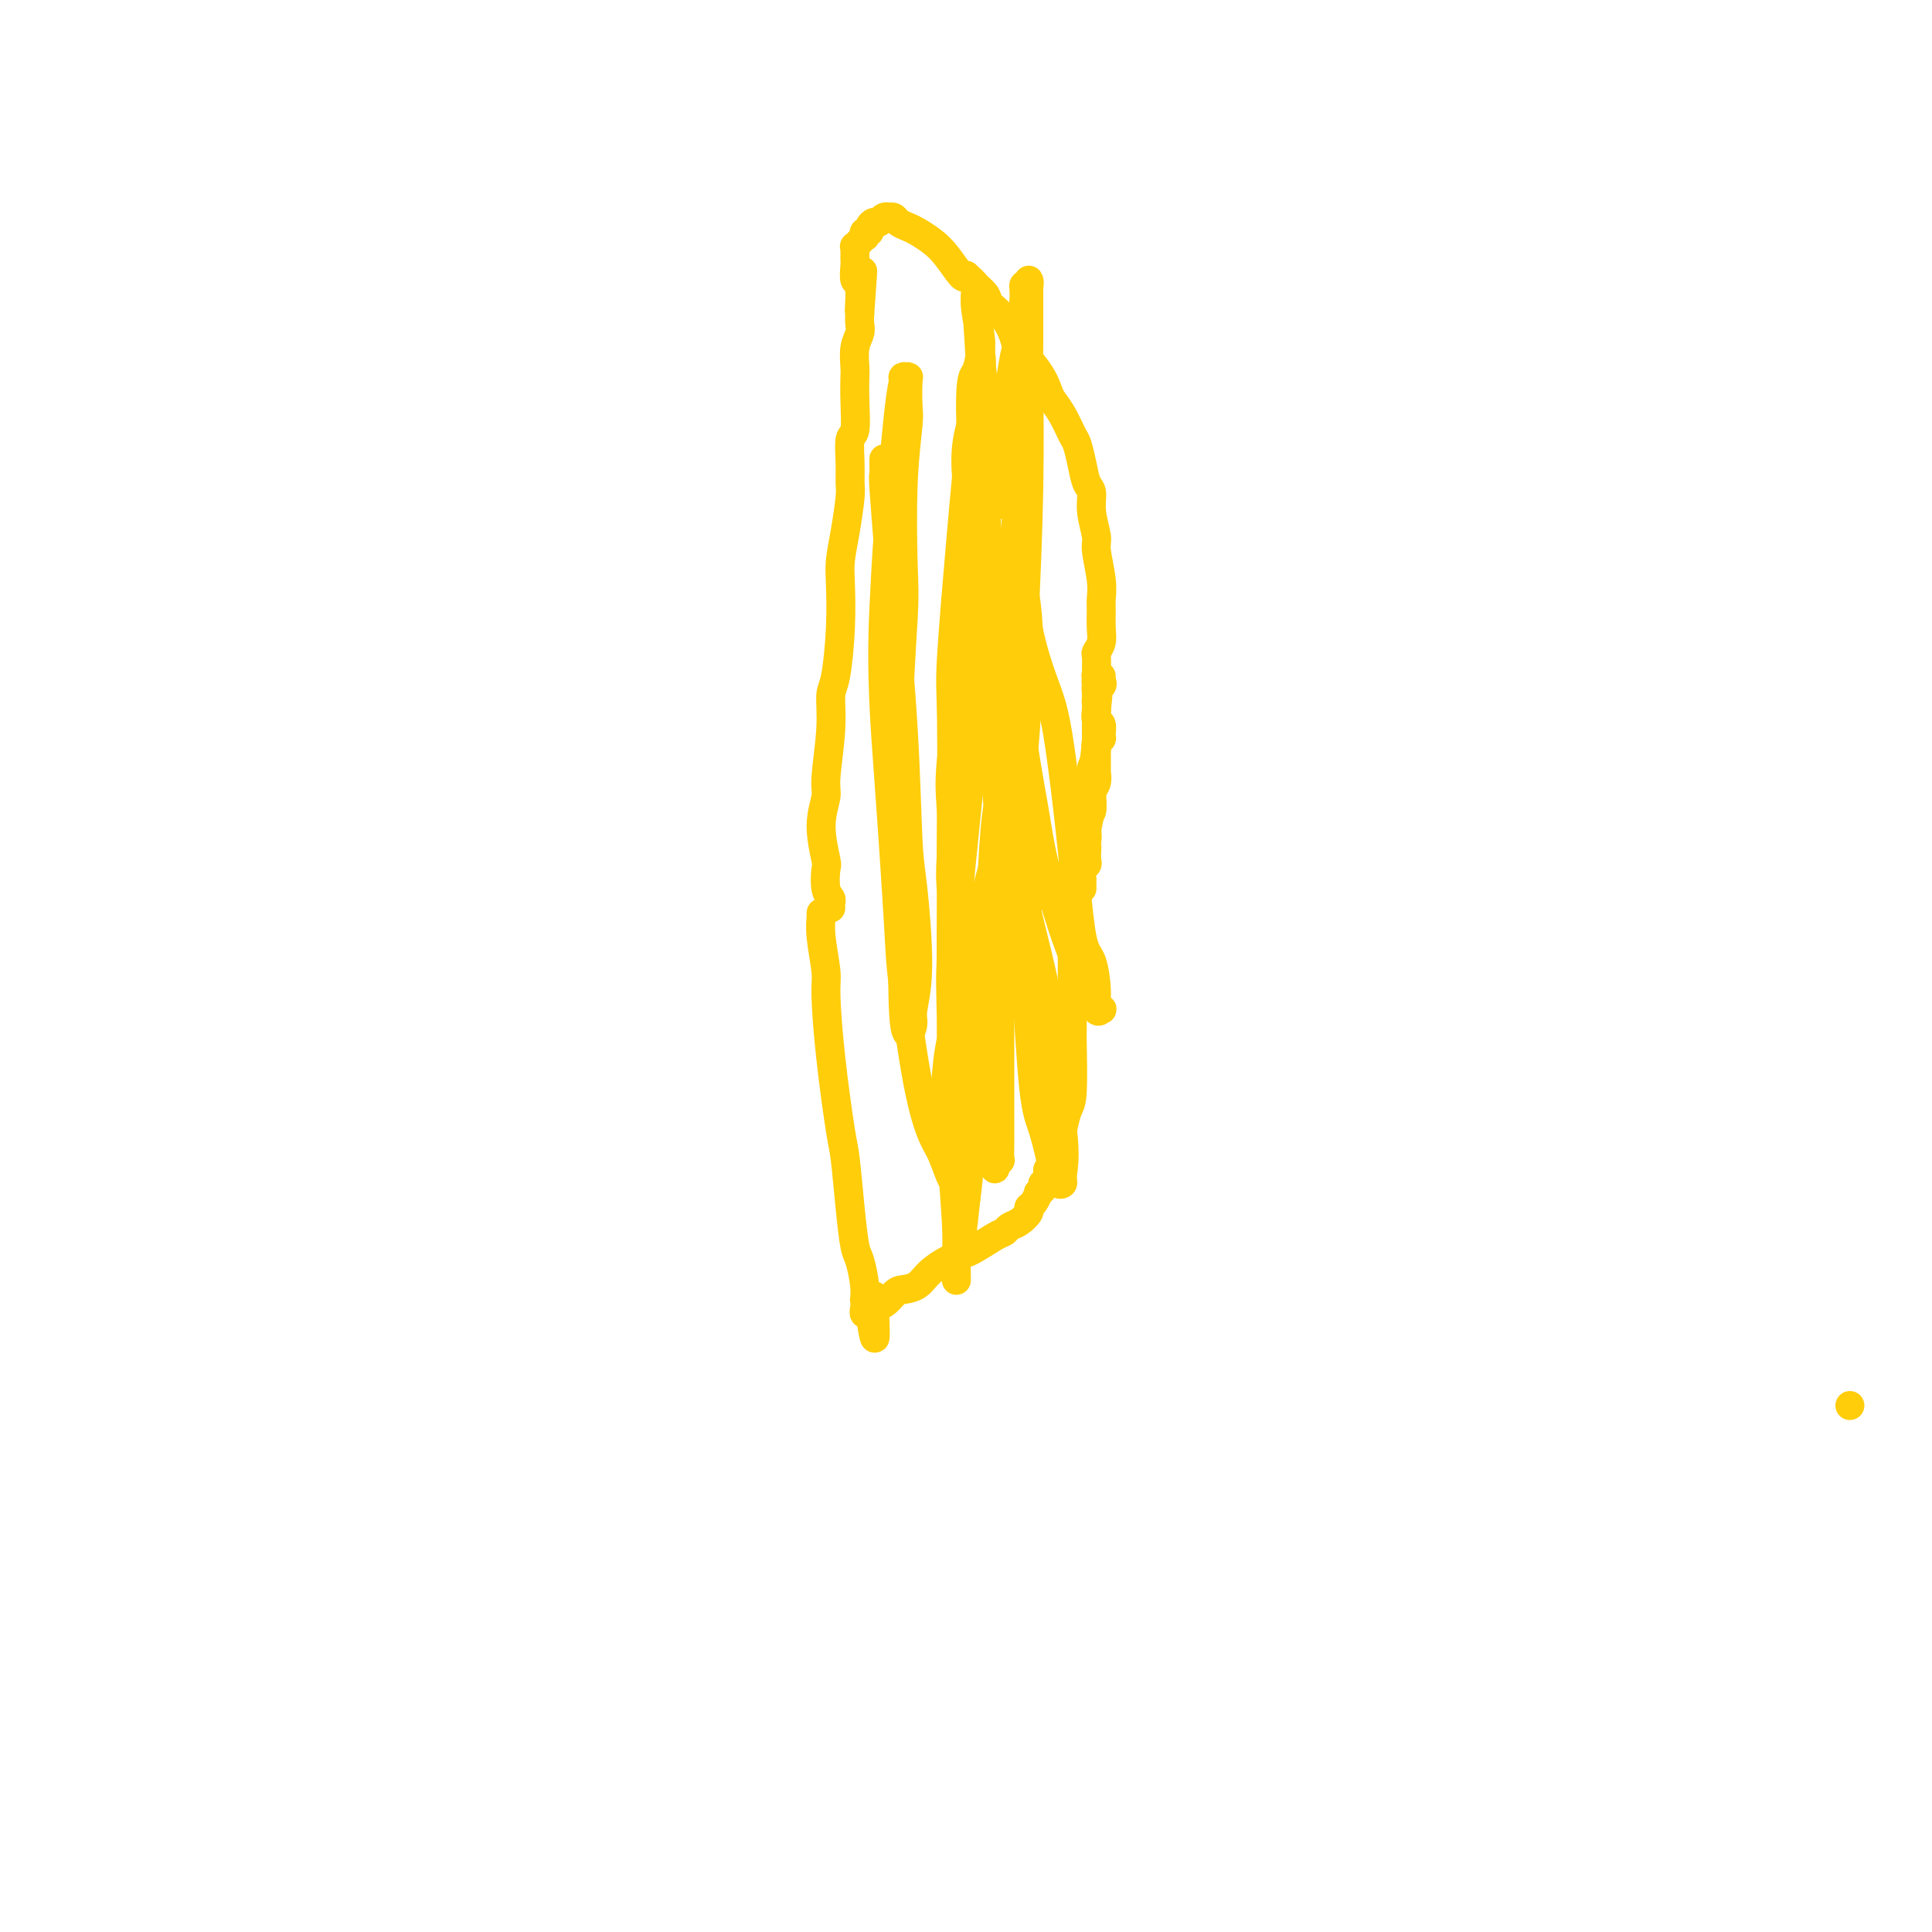 <svg viewBox='0 0 400 400' version='1.1' xmlns='http://www.w3.org/2000/svg' xmlns:xlink='http://www.w3.org/1999/xlink'><g fill='none' stroke='#FFCD0A' stroke-width='6' stroke-linecap='round' stroke-linejoin='round'><path d='M170,189c-0.008,0.493 -0.017,0.985 0,1c0.017,0.015 0.059,-0.448 0,0c-0.059,0.448 -0.219,1.808 0,4c0.219,2.192 0.818,5.218 1,7c0.182,1.782 -0.053,2.322 0,5c0.053,2.678 0.396,7.495 1,13c0.604,5.505 1.471,11.699 2,15c0.529,3.301 0.720,3.709 1,6c0.280,2.291 0.649,6.464 1,10c0.351,3.536 0.682,6.435 1,8c0.318,1.565 0.621,1.795 1,3c0.379,1.205 0.834,3.385 1,5c0.166,1.615 0.045,2.666 0,3c-0.045,0.334 -0.013,-0.049 0,0c0.013,0.049 0.007,0.531 0,1c-0.007,0.469 -0.016,0.924 0,1c0.016,0.076 0.056,-0.227 0,0c-0.056,0.227 -0.207,0.984 0,1c0.207,0.016 0.774,-0.710 1,-1c0.226,-0.290 0.113,-0.145 0,0'/><path d='M180,271c1.756,12.430 1.145,2.506 1,-1c-0.145,-3.506 0.174,-0.594 1,0c0.826,0.594 2.158,-1.130 3,-2c0.842,-0.870 1.195,-0.885 2,-1c0.805,-0.115 2.061,-0.328 3,-1c0.939,-0.672 1.561,-1.801 3,-3c1.439,-1.199 3.694,-2.468 5,-3c1.306,-0.532 1.662,-0.327 3,-1c1.338,-0.673 3.659,-2.226 5,-3c1.341,-0.774 1.704,-0.771 2,-1c0.296,-0.229 0.527,-0.690 1,-1c0.473,-0.310 1.188,-0.469 2,-1c0.812,-0.531 1.719,-1.434 2,-2c0.281,-0.566 -0.065,-0.795 0,-1c0.065,-0.205 0.539,-0.385 1,-1c0.461,-0.615 0.907,-1.666 1,-2c0.093,-0.334 -0.167,0.050 0,0c0.167,-0.050 0.763,-0.534 1,-1c0.237,-0.466 0.116,-0.912 0,-1c-0.116,-0.088 -0.228,0.184 0,0c0.228,-0.184 0.797,-0.824 1,-1c0.203,-0.176 0.039,0.112 0,0c-0.039,-0.112 0.046,-0.622 0,-1c-0.046,-0.378 -0.223,-0.622 0,-1c0.223,-0.378 0.844,-0.889 1,-1c0.156,-0.111 -0.154,0.177 0,0c0.154,-0.177 0.773,-0.818 1,-1c0.227,-0.182 0.061,0.096 0,0c-0.061,-0.096 -0.016,-0.564 0,-1c0.016,-0.436 0.005,-0.839 0,-1c-0.005,-0.161 -0.002,-0.081 0,0'/><path d='M219,238c1.156,-2.480 1.044,-2.181 1,-2c-0.044,0.181 -0.022,0.243 0,0c0.022,-0.243 0.044,-0.791 0,-1c-0.044,-0.209 -0.155,-0.079 0,-1c0.155,-0.921 0.578,-2.892 1,-4c0.422,-1.108 0.845,-1.353 1,-4c0.155,-2.647 0.041,-7.696 0,-10c-0.041,-2.304 -0.011,-1.864 0,-3c0.011,-1.136 0.003,-3.848 0,-5c-0.003,-1.152 -0.001,-0.742 0,-1c0.001,-0.258 0.000,-1.182 0,-2c-0.000,-0.818 -0.000,-1.528 0,-2c0.000,-0.472 0.000,-0.706 0,-1c-0.000,-0.294 0.000,-0.649 0,-1c-0.000,-0.351 -0.000,-0.699 0,-1c0.000,-0.301 0.000,-0.557 0,-1c-0.000,-0.443 -0.001,-1.075 0,-2c0.001,-0.925 0.005,-2.145 0,-3c-0.005,-0.855 -0.019,-1.346 0,-2c0.019,-0.654 0.072,-1.472 0,-2c-0.072,-0.528 -0.268,-0.768 0,-1c0.268,-0.232 1.000,-0.457 1,-1c0.000,-0.543 -0.732,-1.403 -1,-2c-0.268,-0.597 -0.073,-0.930 0,-1c0.073,-0.070 0.023,0.123 0,0c-0.023,-0.123 -0.020,-0.561 0,-1c0.020,-0.439 0.058,-0.880 0,-1c-0.058,-0.120 -0.211,0.081 0,0c0.211,-0.081 0.788,-0.445 1,-1c0.212,-0.555 0.061,-1.301 0,-2c-0.061,-0.699 -0.030,-1.349 0,-2'/><path d='M223,178c0.862,-9.473 1.016,-3.154 1,-1c-0.016,2.154 -0.201,0.144 0,-1c0.201,-1.144 0.790,-1.424 1,-2c0.210,-0.576 0.042,-1.450 0,-2c-0.042,-0.550 0.041,-0.777 0,-1c-0.041,-0.223 -0.207,-0.442 0,-1c0.207,-0.558 0.788,-1.455 1,-2c0.212,-0.545 0.056,-0.737 0,-1c-0.056,-0.263 -0.011,-0.598 0,-1c0.011,-0.402 -0.011,-0.872 0,-1c0.011,-0.128 0.056,0.086 0,0c-0.056,-0.086 -0.211,-0.472 0,-1c0.211,-0.528 0.789,-1.198 1,-2c0.211,-0.802 0.057,-1.736 0,-2c-0.057,-0.264 -0.015,0.140 0,0c0.015,-0.140 0.004,-0.826 0,-1c-0.004,-0.174 -0.001,0.164 0,0c0.001,-0.164 0.000,-0.832 0,-1c-0.000,-0.168 0.000,0.162 0,0c-0.000,-0.162 -0.001,-0.817 0,-1c0.001,-0.183 0.004,0.105 0,0c-0.004,-0.105 -0.015,-0.605 0,-1c0.015,-0.395 0.058,-0.687 0,-1c-0.058,-0.313 -0.215,-0.646 0,-1c0.215,-0.354 0.804,-0.727 1,-1c0.196,-0.273 0.001,-0.444 0,-1c-0.001,-0.556 0.192,-1.496 0,-2c-0.192,-0.504 -0.769,-0.573 -1,-1c-0.231,-0.427 -0.115,-1.214 0,-2'/><path d='M227,147c0.615,-5.222 0.152,-2.776 0,-2c-0.152,0.776 0.008,-0.118 0,-1c-0.008,-0.882 -0.184,-1.752 0,-2c0.184,-0.248 0.729,0.126 1,0c0.271,-0.126 0.268,-0.752 0,-1c-0.268,-0.248 -0.800,-0.119 -1,0c-0.200,0.119 -0.067,0.228 0,0c0.067,-0.228 0.070,-0.793 0,-1c-0.070,-0.207 -0.211,-0.056 0,0c0.211,0.056 0.775,0.016 1,0c0.225,-0.016 0.113,-0.008 0,0'/><path d='M383,291c0.000,0.000 0.000,0.000 0,0c0.000,0.000 0.000,0.000 0,0'/><path d='M172,188c-0.030,-0.339 -0.059,-0.677 0,-1c0.059,-0.323 0.207,-0.629 0,-1c-0.207,-0.371 -0.769,-0.806 -1,-2c-0.231,-1.194 -0.129,-3.146 0,-4c0.129,-0.854 0.287,-0.610 0,-2c-0.287,-1.390 -1.020,-4.414 -1,-7c0.020,-2.586 0.793,-4.735 1,-6c0.207,-1.265 -0.151,-1.647 0,-4c0.151,-2.353 0.811,-6.677 1,-10c0.189,-3.323 -0.094,-5.643 0,-7c0.094,-1.357 0.564,-1.749 1,-4c0.436,-2.251 0.839,-6.361 1,-10c0.161,-3.639 0.082,-6.808 0,-9c-0.082,-2.192 -0.165,-3.407 0,-5c0.165,-1.593 0.579,-3.566 1,-6c0.421,-2.434 0.849,-5.331 1,-7c0.151,-1.669 0.027,-2.111 0,-3c-0.027,-0.889 0.045,-2.224 0,-4c-0.045,-1.776 -0.208,-3.993 0,-5c0.208,-1.007 0.787,-0.804 1,-2c0.213,-1.196 0.061,-3.790 0,-6c-0.061,-2.210 -0.030,-4.034 0,-5c0.030,-0.966 0.061,-1.074 0,-2c-0.061,-0.926 -0.212,-2.671 0,-4c0.212,-1.329 0.788,-2.242 1,-3c0.212,-0.758 0.061,-1.359 0,-2c-0.061,-0.641 -0.030,-1.320 0,-2'/><path d='M178,65c1.221,-16.690 0.275,-5.414 0,-2c-0.275,3.414 0.123,-1.035 0,-3c-0.123,-1.965 -0.765,-1.445 -1,-2c-0.235,-0.555 -0.063,-2.186 0,-3c0.063,-0.814 0.017,-0.811 0,-1c-0.017,-0.189 -0.006,-0.571 0,-1c0.006,-0.429 0.006,-0.903 0,-1c-0.006,-0.097 -0.017,0.185 0,0c0.017,-0.185 0.061,-0.838 0,-1c-0.061,-0.162 -0.226,0.168 0,0c0.226,-0.168 0.844,-0.834 1,-1c0.156,-0.166 -0.150,0.166 0,0c0.150,-0.166 0.757,-0.832 1,-1c0.243,-0.168 0.120,0.161 0,0c-0.120,-0.161 -0.239,-0.813 0,-1c0.239,-0.187 0.837,0.090 1,0c0.163,-0.090 -0.110,-0.546 0,-1c0.110,-0.454 0.603,-0.906 1,-1c0.397,-0.094 0.698,0.170 1,0c0.302,-0.170 0.605,-0.775 1,-1c0.395,-0.225 0.883,-0.071 1,0c0.117,0.071 -0.135,0.060 0,0c0.135,-0.060 0.658,-0.168 1,0c0.342,0.168 0.503,0.613 1,1c0.497,0.387 1.331,0.717 2,1c0.669,0.283 1.174,0.518 2,1c0.826,0.482 1.974,1.212 3,2c1.026,0.788 1.930,1.635 3,3c1.070,1.365 2.306,3.247 3,4c0.694,0.753 0.847,0.376 1,0'/><path d='M200,57c2.194,1.902 1.677,1.659 2,2c0.323,0.341 1.484,1.268 2,2c0.516,0.732 0.386,1.269 1,2c0.614,0.731 1.972,1.656 3,3c1.028,1.344 1.728,3.108 2,4c0.272,0.892 0.117,0.912 1,2c0.883,1.088 2.804,3.244 4,5c1.196,1.756 1.668,3.112 2,4c0.332,0.888 0.523,1.307 1,2c0.477,0.693 1.241,1.660 2,3c0.759,1.340 1.514,3.054 2,4c0.486,0.946 0.704,1.126 1,2c0.296,0.874 0.672,2.444 1,4c0.328,1.556 0.609,3.099 1,4c0.391,0.901 0.893,1.160 1,2c0.107,0.840 -0.182,2.260 0,4c0.182,1.740 0.833,3.801 1,5c0.167,1.199 -0.152,1.535 0,3c0.152,1.465 0.774,4.058 1,6c0.226,1.942 0.057,3.231 0,4c-0.057,0.769 -0.001,1.016 0,2c0.001,0.984 -0.052,2.704 0,4c0.052,1.296 0.210,2.167 0,3c-0.210,0.833 -0.788,1.626 -1,2c-0.212,0.374 -0.057,0.329 0,1c0.057,0.671 0.015,2.059 0,3c-0.015,0.941 -0.004,1.434 0,2c0.004,0.566 0.001,1.203 0,2c-0.001,0.797 -0.000,1.753 0,3c0.000,1.247 0.000,2.785 0,4c-0.000,1.215 -0.000,2.108 0,3'/><path d='M227,153c-0.377,6.114 -0.819,4.899 -1,6c-0.181,1.101 -0.101,4.518 0,6c0.101,1.482 0.223,1.031 0,2c-0.223,0.969 -0.791,3.359 -1,5c-0.209,1.641 -0.060,2.532 0,3c0.060,0.468 0.030,0.511 0,1c-0.030,0.489 -0.061,1.424 0,2c0.061,0.576 0.212,0.794 0,1c-0.212,0.206 -0.789,0.399 -1,1c-0.211,0.601 -0.057,1.610 0,2c0.057,0.390 0.015,0.161 0,0c-0.015,-0.161 -0.004,-0.253 0,0c0.004,0.253 0.001,0.851 0,1c-0.001,0.149 -0.000,-0.152 0,0c0.000,0.152 0.000,0.758 0,1c-0.000,0.242 -0.000,0.121 0,0'/><path d='M183,95c-0.007,0.196 -0.014,0.393 0,1c0.014,0.607 0.049,1.625 0,2c-0.049,0.375 -0.182,0.106 0,3c0.182,2.894 0.678,8.952 1,13c0.322,4.048 0.469,6.085 1,12c0.531,5.915 1.445,15.706 2,25c0.555,9.294 0.752,18.089 1,23c0.248,4.911 0.547,5.938 1,10c0.453,4.062 1.060,11.159 1,16c-0.060,4.841 -0.787,7.425 -1,9c-0.213,1.575 0.088,2.139 0,3c-0.088,0.861 -0.564,2.019 -1,2c-0.436,-0.019 -0.831,-1.214 -1,-6c-0.169,-4.786 -0.112,-13.161 0,-18c0.112,-4.839 0.278,-6.140 0,-12c-0.278,-5.860 -0.999,-16.277 -1,-26c-0.001,-9.723 0.718,-18.752 1,-24c0.282,-5.248 0.128,-6.717 0,-11c-0.128,-4.283 -0.229,-11.382 0,-17c0.229,-5.618 0.790,-9.754 1,-12c0.210,-2.246 0.071,-2.600 0,-4c-0.071,-1.400 -0.074,-3.846 0,-5c0.074,-1.154 0.223,-1.015 0,-1c-0.223,0.015 -0.819,-0.096 -1,0c-0.181,0.096 0.055,0.397 0,1c-0.055,0.603 -0.399,1.509 -1,7c-0.601,5.491 -1.457,15.569 -2,23c-0.543,7.431 -0.771,12.216 -1,17'/><path d='M183,126c-0.662,13.514 0.182,23.799 1,35c0.818,11.201 1.608,23.320 2,30c0.392,6.680 0.385,7.923 1,13c0.615,5.077 1.854,13.987 3,20c1.146,6.013 2.201,9.127 3,11c0.799,1.873 1.342,2.503 2,4c0.658,1.497 1.430,3.861 2,5c0.570,1.139 0.937,1.054 1,1c0.063,-0.054 -0.177,-0.077 0,0c0.177,0.077 0.772,0.254 1,0c0.228,-0.254 0.090,-0.940 0,-2c-0.090,-1.060 -0.130,-2.495 0,-4c0.130,-1.505 0.431,-3.079 0,-9c-0.431,-5.921 -1.593,-16.188 -2,-22c-0.407,-5.812 -0.060,-7.169 0,-13c0.060,-5.831 -0.166,-16.136 0,-25c0.166,-8.864 0.724,-16.287 1,-21c0.276,-4.713 0.269,-6.716 1,-11c0.731,-4.284 2.201,-10.851 3,-15c0.799,-4.149 0.929,-5.882 1,-7c0.071,-1.118 0.084,-1.621 0,-2c-0.084,-0.379 -0.267,-0.636 0,-1c0.267,-0.364 0.982,-0.837 1,0c0.018,0.837 -0.661,2.982 -1,4c-0.339,1.018 -0.336,0.908 -1,6c-0.664,5.092 -1.993,15.384 -3,26c-1.007,10.616 -1.693,21.554 -2,27c-0.307,5.446 -0.237,5.398 0,9c0.237,3.602 0.641,10.854 1,15c0.359,4.146 0.674,5.184 1,6c0.326,0.816 0.663,1.408 1,2'/><path d='M200,208c0.586,5.269 0.553,2.443 1,1c0.447,-1.443 1.376,-1.503 2,-2c0.624,-0.497 0.942,-1.433 2,-4c1.058,-2.567 2.855,-6.766 4,-14c1.145,-7.234 1.637,-17.504 2,-23c0.363,-5.496 0.596,-6.217 1,-11c0.404,-4.783 0.980,-13.626 1,-20c0.020,-6.374 -0.516,-10.279 -1,-13c-0.484,-2.721 -0.917,-4.258 -1,-5c-0.083,-0.742 0.184,-0.690 0,-1c-0.184,-0.310 -0.819,-0.984 -1,-1c-0.181,-0.016 0.091,0.626 0,1c-0.091,0.374 -0.544,0.480 -1,7c-0.456,6.520 -0.915,19.454 -1,27c-0.085,7.546 0.205,9.706 1,17c0.795,7.294 2.097,19.723 3,31c0.903,11.277 1.409,21.401 2,27c0.591,5.599 1.268,6.674 2,9c0.732,2.326 1.520,5.904 2,8c0.480,2.096 0.653,2.710 1,3c0.347,0.290 0.869,0.257 1,0c0.131,-0.257 -0.127,-0.738 0,-2c0.127,-1.262 0.641,-3.306 0,-9c-0.641,-5.694 -2.437,-15.040 -3,-20c-0.563,-4.960 0.107,-5.536 -1,-11c-1.107,-5.464 -3.989,-15.817 -6,-26c-2.011,-10.183 -3.149,-20.195 -4,-26c-0.851,-5.805 -1.414,-7.401 -2,-13c-0.586,-5.599 -1.196,-15.200 -2,-23c-0.804,-7.800 -1.801,-13.800 -2,-18c-0.199,-4.200 0.401,-6.600 1,-9'/><path d='M201,88c-0.298,-9.994 0.455,-9.978 1,-11c0.545,-1.022 0.880,-3.080 1,-4c0.120,-0.920 0.025,-0.700 0,-1c-0.025,-0.300 0.021,-1.120 0,-1c-0.021,0.120 -0.108,1.179 0,2c0.108,0.821 0.411,1.404 0,6c-0.411,4.596 -1.536,13.205 -2,22c-0.464,8.795 -0.268,17.774 -1,28c-0.732,10.226 -2.392,21.697 -3,28c-0.608,6.303 -0.163,7.437 0,12c0.163,4.563 0.044,12.555 0,18c-0.044,5.445 -0.012,8.343 0,10c0.012,1.657 0.003,2.072 0,3c-0.003,0.928 -0.001,2.369 0,3c0.001,0.631 0.000,0.453 0,0c-0.000,-0.453 0.000,-1.181 0,-1c-0.000,0.181 -0.002,1.272 0,-2c0.002,-3.272 0.007,-10.908 0,-15c-0.007,-4.092 -0.024,-4.639 0,-11c0.024,-6.361 0.091,-18.536 0,-25c-0.091,-6.464 -0.340,-7.218 0,-13c0.340,-5.782 1.268,-16.593 2,-25c0.732,-8.407 1.268,-14.410 2,-20c0.732,-5.590 1.660,-10.766 2,-13c0.340,-2.234 0.093,-1.526 0,-2c-0.093,-0.474 -0.032,-2.129 0,-3c0.032,-0.871 0.036,-0.957 0,-1c-0.036,-0.043 -0.113,-0.042 0,1c0.113,1.042 0.415,3.127 0,10c-0.415,6.873 -1.547,18.535 -2,27c-0.453,8.465 -0.226,13.732 0,19'/><path d='M201,129c-0.928,15.406 -2.249,25.920 -3,36c-0.751,10.080 -0.932,19.724 -1,25c-0.068,5.276 -0.022,6.182 0,10c0.022,3.818 0.021,10.546 0,15c-0.021,4.454 -0.062,6.632 0,8c0.062,1.368 0.227,1.926 0,3c-0.227,1.074 -0.845,2.666 -1,4c-0.155,1.334 0.155,2.411 0,3c-0.155,0.589 -0.773,0.689 -1,1c-0.227,0.311 -0.062,0.831 0,1c0.062,0.169 0.020,-0.013 0,0c-0.020,0.013 -0.018,0.222 0,0c0.018,-0.222 0.054,-0.876 0,-1c-0.054,-0.124 -0.197,0.283 0,-2c0.197,-2.283 0.734,-7.255 1,-10c0.266,-2.745 0.263,-3.263 1,-7c0.737,-3.737 2.215,-10.692 4,-18c1.785,-7.308 3.876,-14.969 5,-19c1.124,-4.031 1.282,-4.431 2,-8c0.718,-3.569 1.997,-10.306 3,-15c1.003,-4.694 1.729,-7.344 2,-9c0.271,-1.656 0.086,-2.316 0,-3c-0.086,-0.684 -0.073,-1.391 0,-2c0.073,-0.609 0.205,-1.120 0,-1c-0.205,0.120 -0.748,0.872 -1,1c-0.252,0.128 -0.214,-0.369 -1,3c-0.786,3.369 -2.396,10.604 -3,15c-0.604,4.396 -0.203,5.951 -1,13c-0.797,7.049 -2.791,19.590 -4,32c-1.209,12.410 -1.631,24.689 -2,32c-0.369,7.311 -0.684,9.656 -1,12'/><path d='M200,248c-1.691,16.259 -1.917,12.407 -2,12c-0.083,-0.407 -0.023,2.630 0,4c0.023,1.370 0.007,1.071 0,1c-0.007,-0.071 -0.006,0.085 0,0c0.006,-0.085 0.016,-0.411 0,-1c-0.016,-0.589 -0.058,-1.440 0,-3c0.058,-1.560 0.217,-3.830 0,-8c-0.217,-4.170 -0.810,-10.241 -1,-18c-0.190,-7.759 0.024,-17.207 0,-22c-0.024,-4.793 -0.287,-4.932 0,-10c0.287,-5.068 1.124,-15.067 2,-24c0.876,-8.933 1.791,-16.802 2,-21c0.209,-4.198 -0.288,-4.725 0,-9c0.288,-4.275 1.362,-12.298 2,-20c0.638,-7.702 0.839,-15.083 1,-19c0.161,-3.917 0.282,-4.369 1,-8c0.718,-3.631 2.034,-10.441 3,-16c0.966,-5.559 1.583,-9.867 2,-12c0.417,-2.133 0.633,-2.093 1,-4c0.367,-1.907 0.883,-5.762 1,-8c0.117,-2.238 -0.165,-2.857 0,-3c0.165,-0.143 0.776,0.192 1,0c0.224,-0.192 0.060,-0.912 0,-1c-0.060,-0.088 -0.016,0.456 0,1c0.016,0.544 0.005,1.086 0,1c-0.005,-0.086 -0.004,-0.802 0,1c0.004,1.802 0.012,6.121 0,9c-0.012,2.879 -0.045,4.318 0,9c0.045,4.682 0.166,12.607 0,22c-0.166,9.393 -0.619,20.255 -1,27c-0.381,6.745 -0.691,9.372 -1,12'/><path d='M211,140c0.088,16.215 0.808,16.254 1,19c0.192,2.746 -0.145,8.199 0,12c0.145,3.801 0.771,5.949 1,7c0.229,1.051 0.062,1.004 0,2c-0.062,0.996 -0.020,3.034 0,4c0.020,0.966 0.016,0.858 0,1c-0.016,0.142 -0.044,0.533 0,1c0.044,0.467 0.159,1.009 0,1c-0.159,-0.009 -0.592,-0.568 -1,-1c-0.408,-0.432 -0.792,-0.735 -1,-2c-0.208,-1.265 -0.242,-3.491 -1,-8c-0.758,-4.509 -2.242,-11.301 -3,-15c-0.758,-3.699 -0.790,-4.305 -1,-9c-0.210,-4.695 -0.596,-13.478 -1,-22c-0.404,-8.522 -0.825,-16.783 -1,-21c-0.175,-4.217 -0.103,-4.388 0,-8c0.103,-3.612 0.238,-10.663 0,-16c-0.238,-5.337 -0.848,-8.960 -1,-11c-0.152,-2.040 0.156,-2.499 0,-4c-0.156,-1.501 -0.774,-4.045 -1,-6c-0.226,-1.955 -0.060,-3.322 0,-4c0.060,-0.678 0.015,-0.667 0,-1c-0.015,-0.333 -0.001,-1.011 0,-1c0.001,0.011 -0.011,0.710 0,1c0.011,0.290 0.044,0.170 0,0c-0.044,-0.170 -0.166,-0.392 0,2c0.166,2.392 0.619,7.398 1,15c0.381,7.602 0.691,17.801 1,28'/><path d='M204,104c0.491,8.940 0.720,9.290 1,18c0.280,8.710 0.611,25.782 1,35c0.389,9.218 0.836,10.584 1,17c0.164,6.416 0.044,17.884 0,26c-0.044,8.116 -0.012,12.880 0,16c0.012,3.120 0.004,4.597 0,7c-0.004,2.403 -0.005,5.732 0,8c0.005,2.268 0.015,3.474 0,5c-0.015,1.526 -0.056,3.372 0,4c0.056,0.628 0.207,0.039 0,0c-0.207,-0.039 -0.773,0.471 -1,1c-0.227,0.529 -0.113,1.077 0,1c0.113,-0.077 0.227,-0.779 0,-1c-0.227,-0.221 -0.794,0.039 -1,-1c-0.206,-1.039 -0.052,-3.377 0,-7c0.052,-3.623 0.003,-8.530 0,-12c-0.003,-3.470 0.040,-5.502 0,-10c-0.040,-4.498 -0.165,-11.462 0,-19c0.165,-7.538 0.619,-15.649 1,-20c0.381,-4.351 0.691,-4.943 1,-9c0.309,-4.057 0.619,-11.580 1,-17c0.381,-5.420 0.834,-8.738 1,-11c0.166,-2.262 0.044,-3.468 0,-5c-0.044,-1.532 -0.009,-3.388 0,-5c0.009,-1.612 -0.008,-2.978 0,-4c0.008,-1.022 0.041,-1.698 0,-2c-0.041,-0.302 -0.154,-0.229 0,0c0.154,0.229 0.577,0.615 1,1'/><path d='M210,120c1.021,-10.883 1.074,-2.090 2,5c0.926,7.090 2.724,12.476 4,16c1.276,3.524 2.031,5.185 3,11c0.969,5.815 2.154,15.785 3,24c0.846,8.215 1.355,14.674 2,18c0.645,3.326 1.428,3.517 2,5c0.572,1.483 0.935,4.257 1,6c0.065,1.743 -0.167,2.453 0,3c0.167,0.547 0.734,0.930 1,1c0.266,0.070 0.232,-0.175 0,0c-0.232,0.175 -0.661,0.769 -1,0c-0.339,-0.769 -0.589,-2.901 -1,-4c-0.411,-1.099 -0.982,-1.165 -2,-3c-1.018,-1.835 -2.483,-5.438 -4,-10c-1.517,-4.562 -3.087,-10.083 -4,-14c-0.913,-3.917 -1.169,-6.231 -2,-11c-0.831,-4.769 -2.237,-11.992 -3,-20c-0.763,-8.008 -0.884,-16.800 -1,-22c-0.116,-5.200 -0.227,-6.809 0,-11c0.227,-4.191 0.793,-10.964 1,-16c0.207,-5.036 0.056,-8.334 0,-10c-0.056,-1.666 -0.015,-1.699 0,-3c0.015,-1.301 0.005,-3.868 0,-5c-0.005,-1.132 -0.004,-0.828 0,-1c0.004,-0.172 0.012,-0.820 0,-1c-0.012,-0.180 -0.045,0.106 0,1c0.045,0.894 0.166,2.394 0,3c-0.166,0.606 -0.619,0.316 -1,4c-0.381,3.684 -0.691,11.342 -1,19'/></g>
</svg>